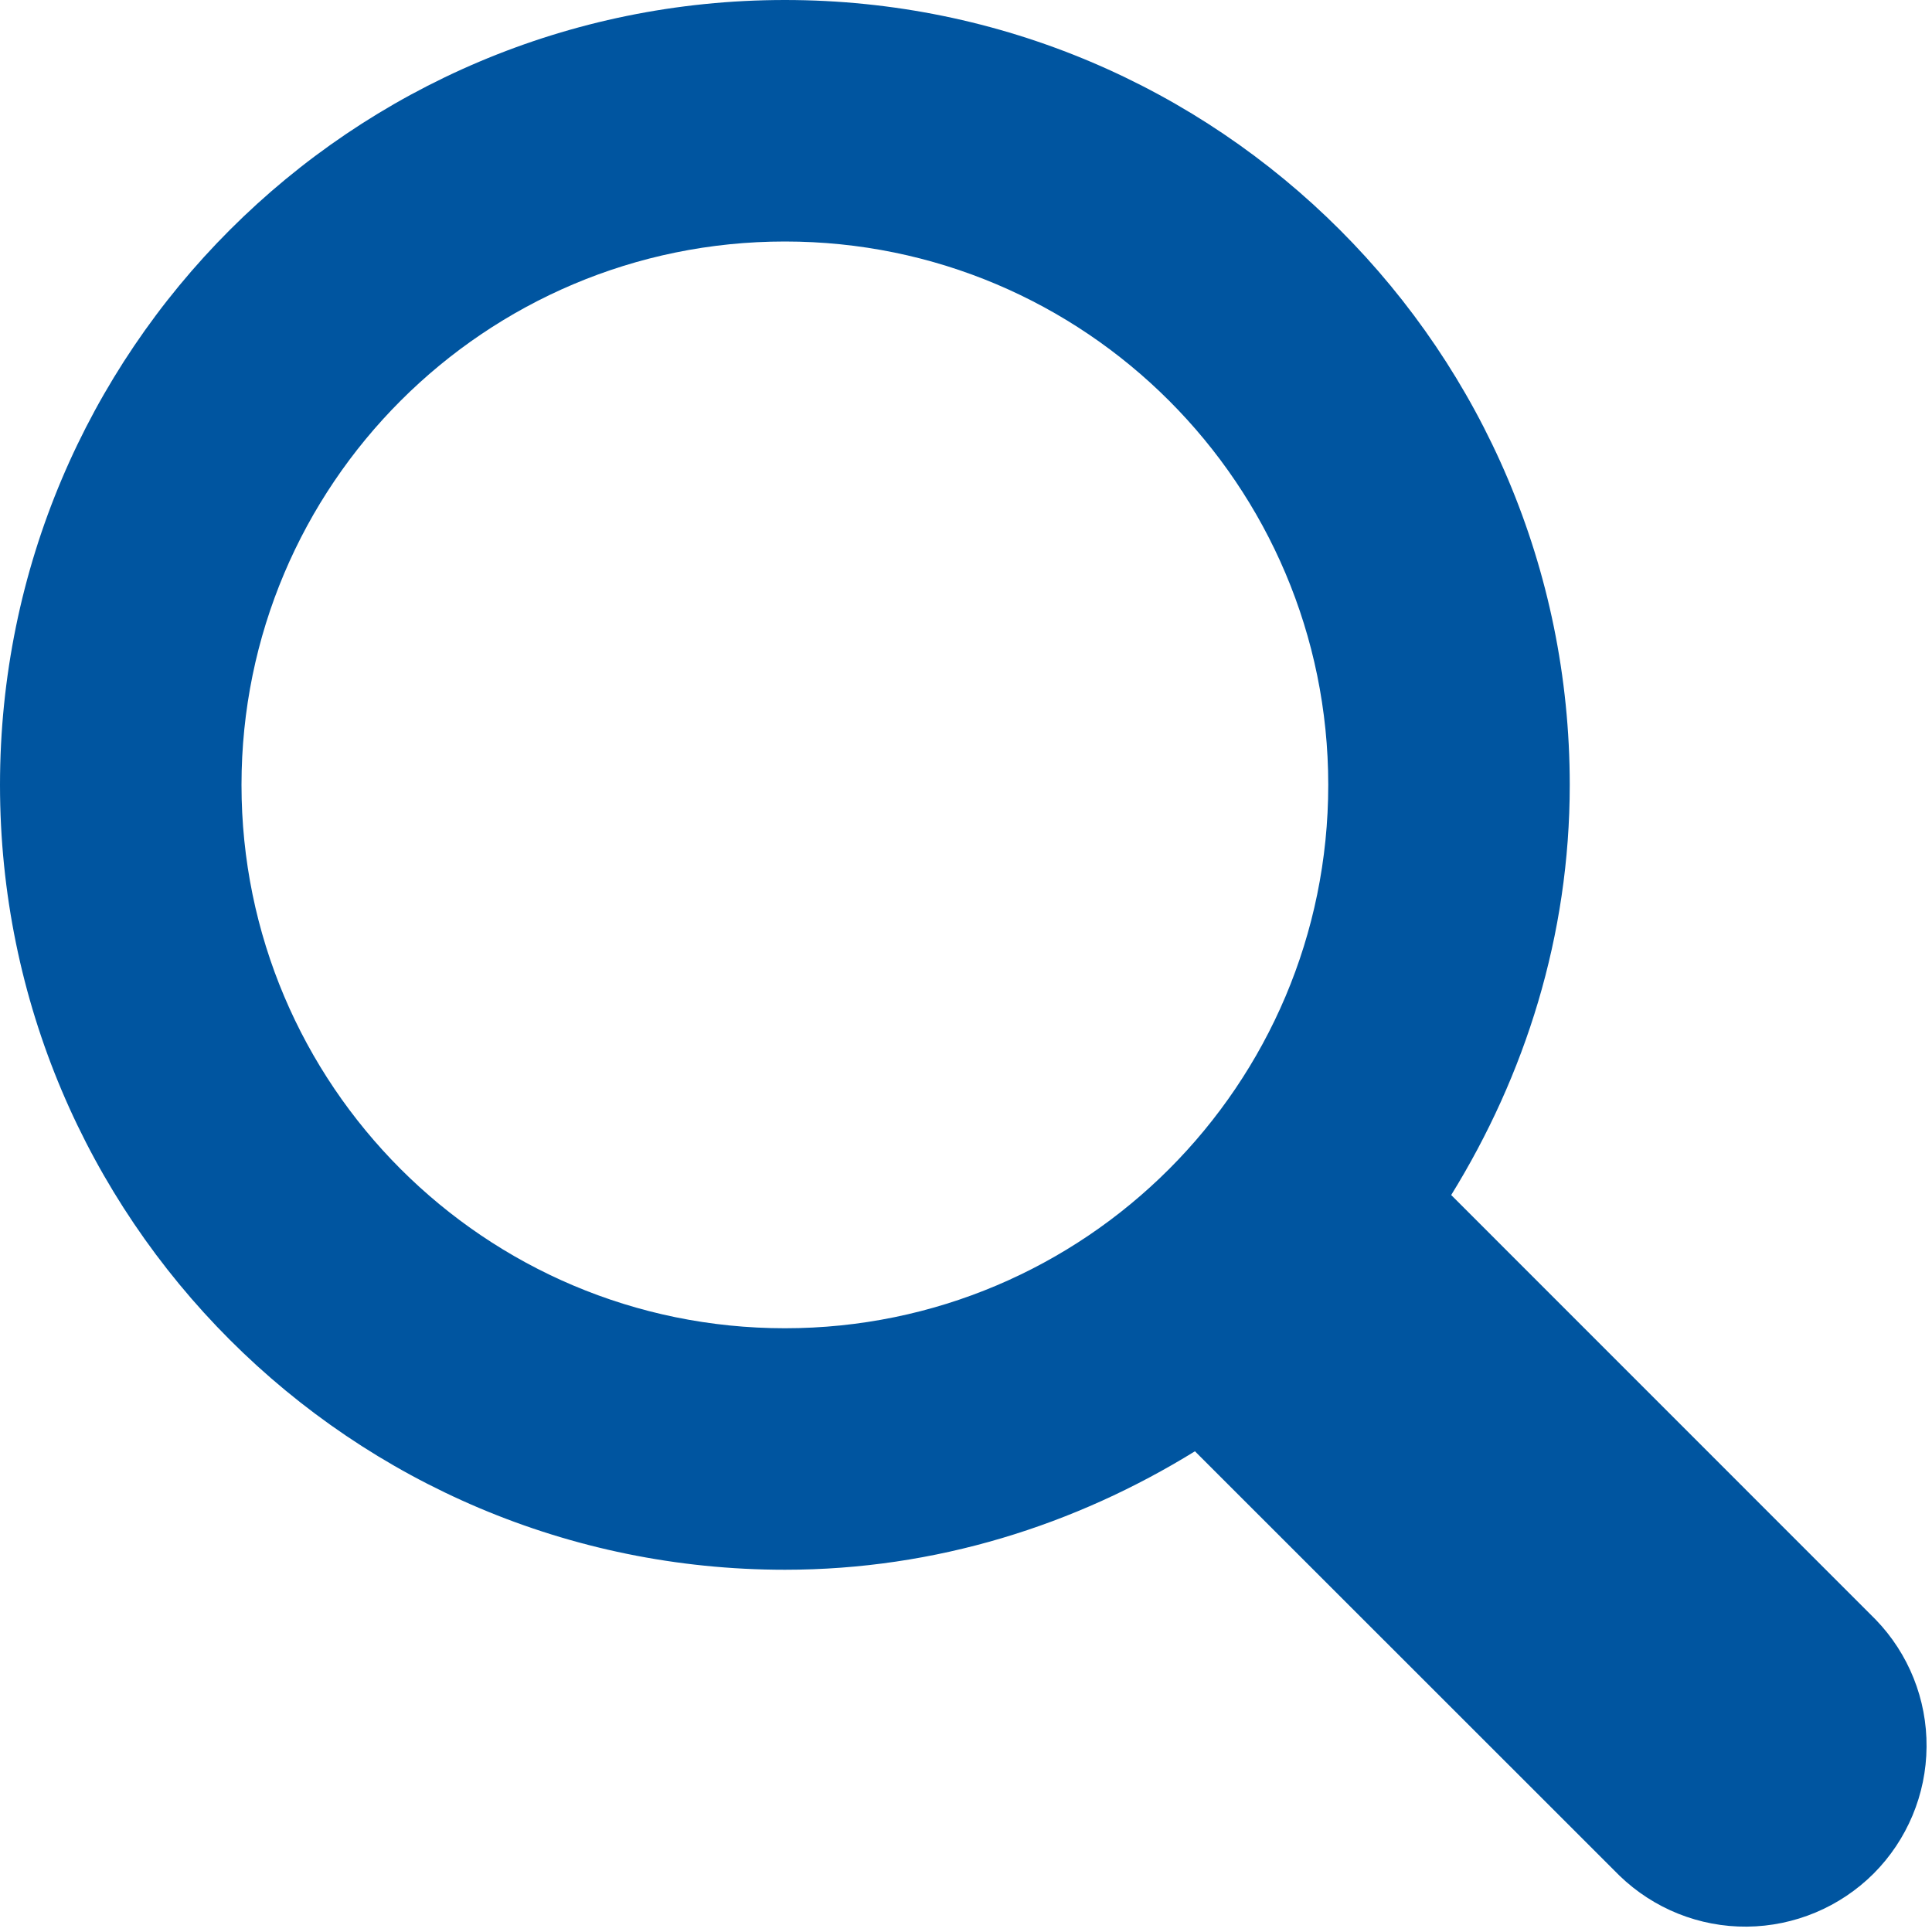 <svg width="22" height="22" viewBox="0 0 22 22" fill="none" xmlns="http://www.w3.org/2000/svg">
<g clip-path="url(#clip0_337_27)">
<path d="M21.358 18.442L16.525 13.608C17.366 12.246 17.875 10.656 17.875 8.938C17.875 4.001 13.874 0 8.938 0C4.001 0 0 4.001 0 8.938C0 13.874 4.001 17.875 8.938 17.875C10.656 17.875 12.246 17.366 13.607 16.526L18.442 21.359C18.831 21.735 19.352 21.944 19.893 21.939C20.434 21.934 20.952 21.717 21.335 21.335C21.717 20.952 21.934 20.434 21.938 19.893C21.943 19.352 21.734 18.83 21.358 18.442ZM8.938 15.125C5.521 15.125 2.75 12.354 2.75 8.938C2.75 5.521 5.521 2.75 8.938 2.75C12.354 2.75 15.125 5.521 15.125 8.938C15.125 12.354 12.354 15.125 8.938 15.125Z" fill="#0055A0"/>
</g>
<defs>
<clipPath id="clip0_337_27">
<rect width="22" height="22" fill="white"/>
</clipPath>
</defs>
</svg>
